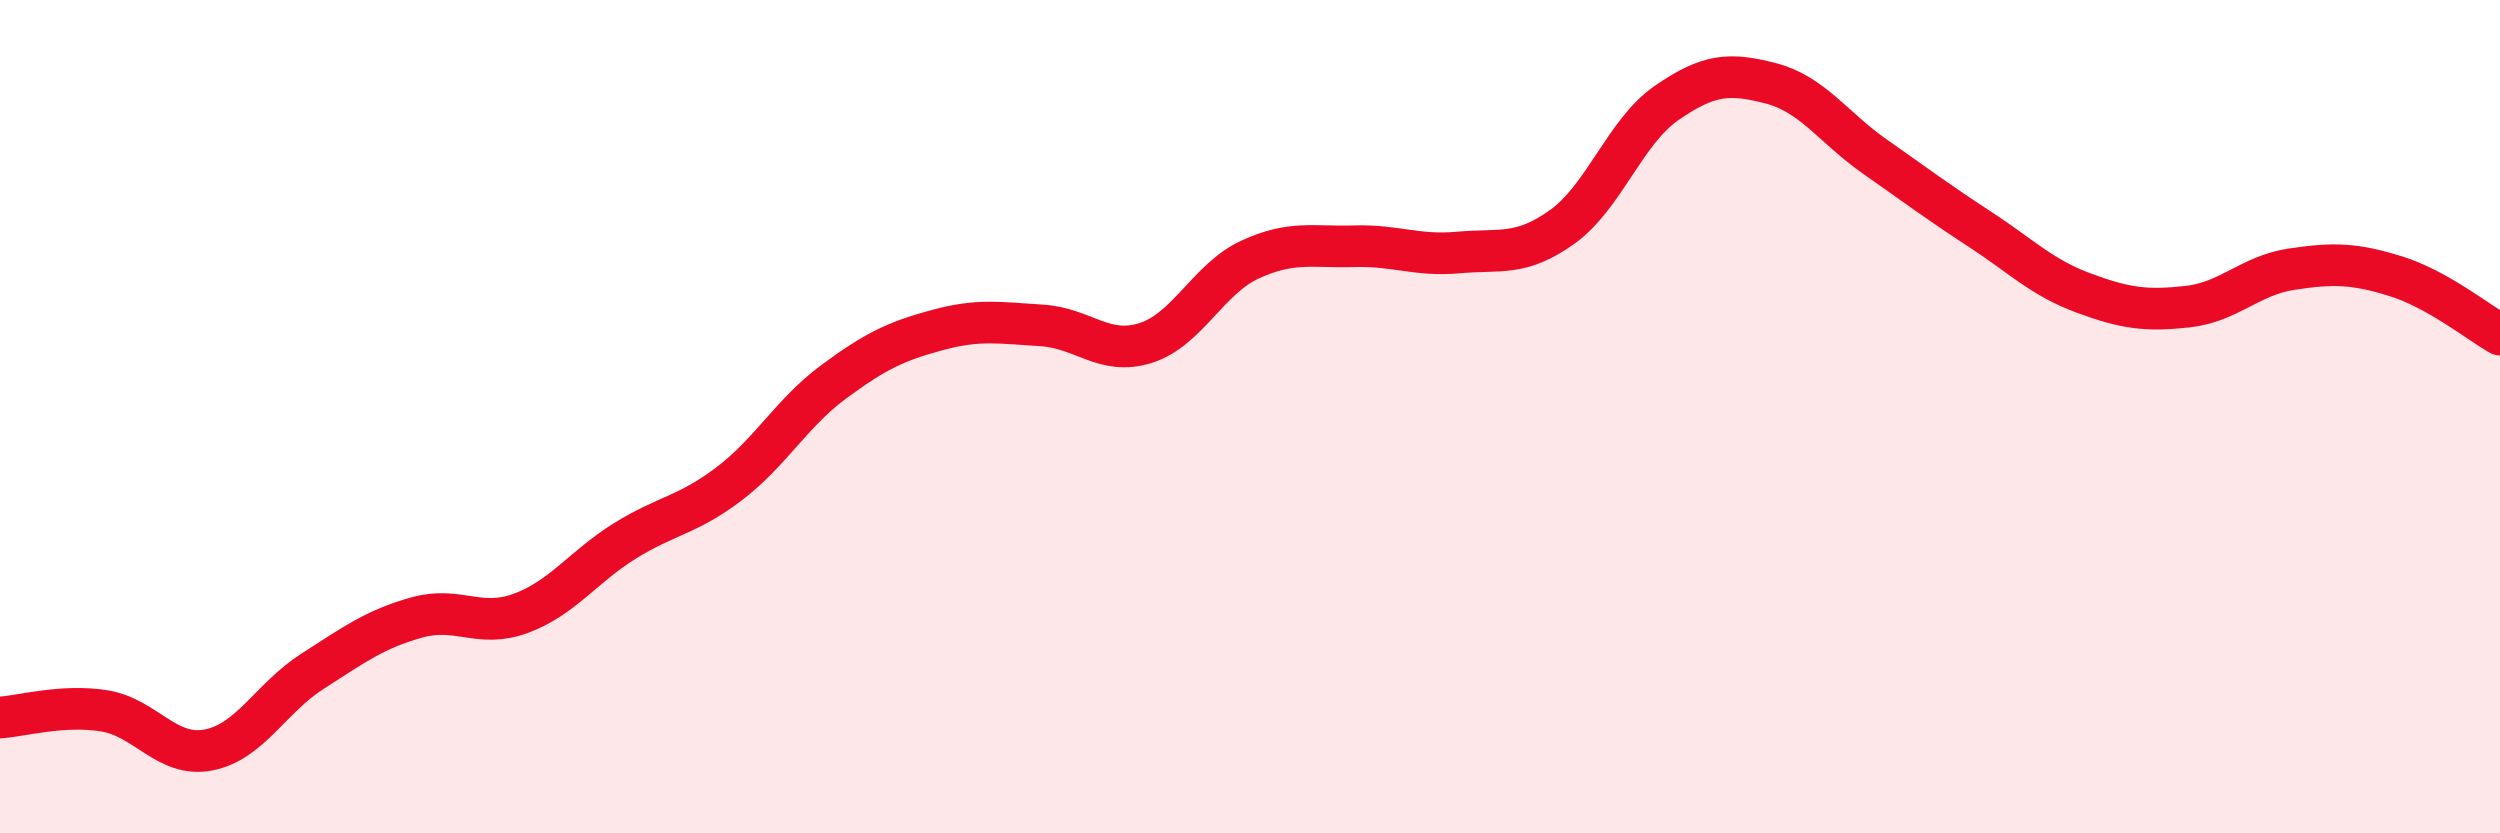 
    <svg width="60" height="20" viewBox="0 0 60 20" xmlns="http://www.w3.org/2000/svg">
      <path
        d="M 0,17.22 C 0.5,17.19 1.5,16.9 2.5,17.06 C 3.5,17.22 4,18.19 5,18 C 6,17.81 6.5,16.75 7.5,16.11 C 8.5,15.47 9,15.1 10,14.82 C 11,14.54 11.5,15.09 12.5,14.72 C 13.5,14.35 14,13.6 15,12.98 C 16,12.36 16.5,12.37 17.5,11.61 C 18.5,10.85 19,9.91 20,9.17 C 21,8.43 21.5,8.19 22.5,7.92 C 23.5,7.65 24,7.75 25,7.81 C 26,7.87 26.5,8.55 27.5,8.23 C 28.5,7.91 29,6.69 30,6.23 C 31,5.77 31.5,5.94 32.5,5.91 C 33.5,5.88 34,6.15 35,6.06 C 36,5.97 36.5,6.16 37.5,5.44 C 38.5,4.72 39,3.16 40,2.47 C 41,1.78 41.5,1.74 42.5,2 C 43.5,2.26 44,3.06 45,3.76 C 46,4.46 46.5,4.84 47.5,5.49 C 48.5,6.14 49,6.66 50,7.03 C 51,7.4 51.5,7.47 52.5,7.36 C 53.5,7.25 54,6.61 55,6.46 C 56,6.31 56.5,6.32 57.5,6.63 C 58.5,6.94 59.5,7.75 60,8.03L60 20L0 20Z"
        fill="#EB0A25"
        opacity="0.1"
        stroke-linecap="round"
        stroke-linejoin="round"
      />
      <path
        d="M 0,17.22 C 0.5,17.19 1.5,16.9 2.5,17.06 C 3.5,17.22 4,18.19 5,18 C 6,17.81 6.5,16.75 7.5,16.11 C 8.5,15.47 9,15.1 10,14.82 C 11,14.54 11.5,15.09 12.5,14.72 C 13.5,14.35 14,13.6 15,12.98 C 16,12.36 16.5,12.37 17.5,11.61 C 18.5,10.85 19,9.91 20,9.17 C 21,8.43 21.5,8.19 22.5,7.92 C 23.5,7.65 24,7.75 25,7.81 C 26,7.87 26.5,8.55 27.5,8.23 C 28.5,7.91 29,6.69 30,6.23 C 31,5.77 31.5,5.94 32.5,5.91 C 33.5,5.88 34,6.15 35,6.06 C 36,5.97 36.5,6.16 37.5,5.44 C 38.5,4.72 39,3.16 40,2.47 C 41,1.78 41.5,1.74 42.5,2 C 43.5,2.26 44,3.06 45,3.76 C 46,4.46 46.5,4.84 47.5,5.49 C 48.5,6.14 49,6.66 50,7.03 C 51,7.4 51.5,7.47 52.5,7.36 C 53.5,7.25 54,6.61 55,6.46 C 56,6.31 56.5,6.32 57.5,6.63 C 58.5,6.94 59.5,7.75 60,8.03"
        stroke="#EB0A25"
        stroke-width="1"
        fill="none"
        stroke-linecap="round"
        stroke-linejoin="round"
      />
    </svg>
  